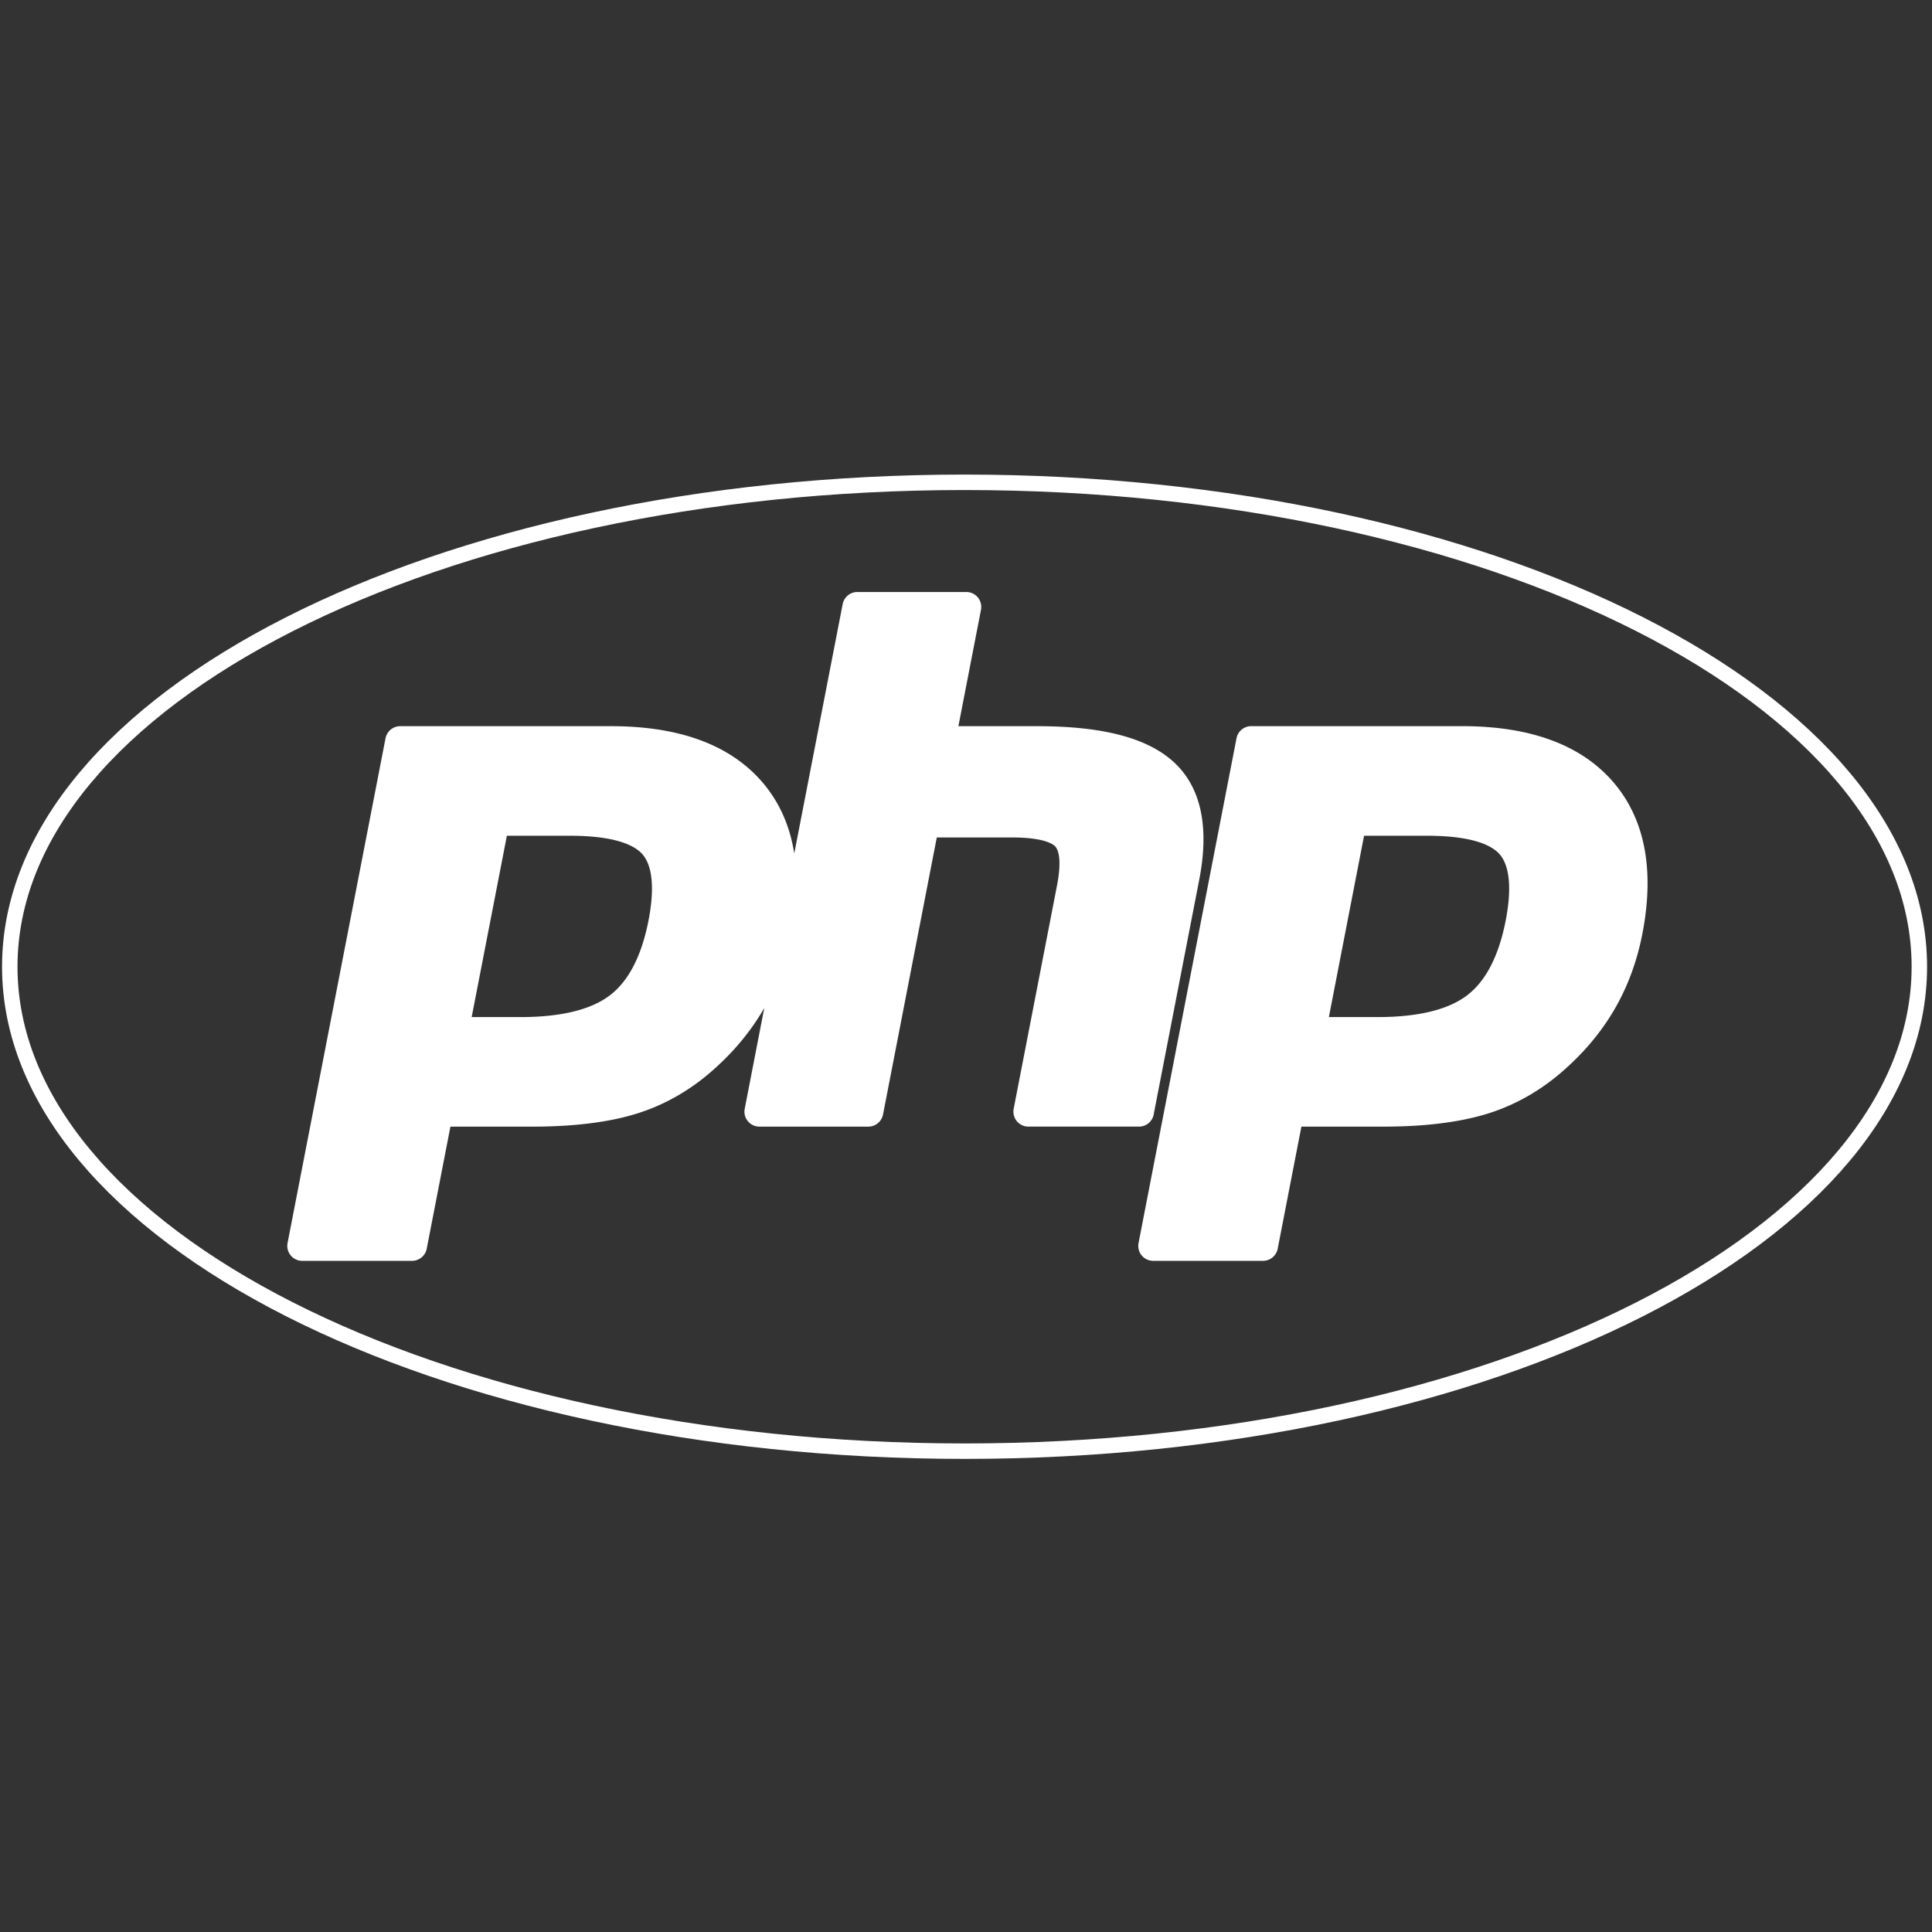 <?xml version="1.0" encoding="UTF-8" standalone="no"?>
<svg
   xmlns:dc="http://purl.org/dc/elements/1.1/"
   xmlns:cc="http://creativecommons.org/ns#"
   xmlns:rdf="http://www.w3.org/1999/02/22-rdf-syntax-ns#"
   xmlns:svg="http://www.w3.org/2000/svg"
   xmlns="http://www.w3.org/2000/svg"
   xmlns:xlink="http://www.w3.org/1999/xlink"
   xmlns:sodipodi="http://sodipodi.sourceforge.net/DTD/sodipodi-0.dtd"
   xmlns:inkscape="http://www.inkscape.org/namespaces/inkscape"
   width="2500"
   height="2500"
   viewBox="0 0 192.756 192.756"
   version="1.1"
   id="svg40"
   sodipodi:docname="php.svg"
   inkscape:version="0.92.3 (unknown)">
  <rect x="0" y="0" width="192.756" height="192.756" fill="#333333" stroke="none"/>
  <sodipodi:namedview
     pagecolor="#ffffff"
     bordercolor="#666666"
     borderopacity="1"
     objecttolerance="10"
     gridtolerance="10"
     guidetolerance="10"
     inkscape:pageopacity="0"
     inkscape:pageshadow="2"
     inkscape:window-width="1920"
     inkscape:window-height="1153"
     id="namedview42"
     showgrid="false"
     inkscape:window-x="0"
     inkscape:window-y="25"
     inkscape:window-maximized="1"
     inkscape:current-layer="svg40" />
  <defs
     id="defs5">
    <path
       id="a"
       d="M96.378 141.648c47.528 0 86.06-20.27 86.06-45.271s-38.531-45.271-86.06-45.271-86.06 20.269-86.06 45.271c0 25.002 38.532 45.271 86.06 45.271z" />
  </defs>
  <clipPath
     id="b">
    <use
       xlink:href="#a"
       overflow="visible"
       id="use7" />
  </clipPath>
  <path
     d="m 96.234,144.784 c 52.611,0 95.259,-21.64 95.259,-48.332 0,-26.692 -42.649,-48.332 -95.259,-48.332 -52.609,0 -95.259,21.64 -95.259,48.332 0,26.692 42.65,48.332 95.259,48.332 z"
     id="path34"
     style="clip-rule:evenodd;fill:none;fill-rule:evenodd;stroke:#ffffff;stroke-width:1.542;stroke-miterlimit:4;stroke-dasharray:none"
     inkscape:connector-curvature="0" />
  <path
     d="m 115.101,111.199 4.548,-23.435 c 1.027,-5.289 0.173,-9.234 -2.536,-11.727 -2.624,-2.412 -7.079,-3.585 -13.618,-3.585 h -7.876 l 2.253,-11.611 a 1.49,1.492 0 0 0 -1.462,-1.778 H 85.538 c -0.714,0 -1.327,0.507 -1.464,1.209 l -4.831,24.879 c -0.439,-2.8 -1.521,-5.206 -3.253,-7.192 -3.189,-3.654 -8.232,-5.507 -14.992,-5.507 h -21.07 c -0.714,0 -1.327,0.507 -1.464,1.208 L 28.69,124.018 c -0.085,0.438 0.029,0.889 0.313,1.233 0.283,0.345 0.704,0.544 1.151,0.544 h 10.956 c 0.714,0 1.327,-0.507 1.464,-1.21 l 2.365,-12.18 h 8.156 c 4.28,0 7.876,-0.464 10.684,-1.379 2.87,-0.935 5.513,-2.52 7.841,-4.702 1.881,-1.731 3.436,-3.669 4.632,-5.759 l -1.952,10.061 c -0.085,0.438 0.029,0.891 0.313,1.233 0.283,0.345 0.705,0.544 1.151,0.544 h 10.871 c 0.714,0 1.327,-0.507 1.464,-1.208 l 5.365,-27.643 h 7.459 c 3.179,0 4.11,0.634 4.364,0.906 0.23,0.249 0.706,1.124 0.171,3.885 l -4.324,22.282 a 1.493,1.495 0 0 0 1.464,1.777 h 11.044 a 1.487,1.489 0 0 0 1.462,-1.204 z M 64.701,91.835 c -0.683,3.513 -1.969,6.019 -3.825,7.447 -1.885,1.455 -4.899,2.192 -8.961,2.192 H 47.059 L 50.571,83.383 h 6.279 c 4.612,0 6.47,0.987 7.217,1.814 1.034,1.148 1.254,3.444 0.635,6.638 z m 96.191,-13.878 c -3.188,-3.654 -8.231,-5.507 -14.991,-5.507 h -21.07 c -0.715,0 -1.327,0.507 -1.464,1.208 l -9.774,50.36 c -0.086,0.438 0.028,0.889 0.312,1.233 0.284,0.344 0.706,0.544 1.15,0.544 h 10.957 c 0.715,0 1.327,-0.507 1.464,-1.21 l 2.365,-12.18 h 8.157 c 4.281,0 7.874,-0.464 10.682,-1.379 2.872,-0.935 5.514,-2.52 7.841,-4.702 1.942,-1.786 3.54,-3.794 4.751,-5.962 1.211,-2.168 2.079,-4.586 2.586,-7.187 1.245,-6.417 0.248,-11.537 -2.965,-15.217 z m -10.667,13.878 c -0.684,3.513 -1.97,6.019 -3.824,7.447 -1.886,1.455 -4.901,2.192 -8.961,2.192 h -4.857 l 3.51,-18.091 h 6.28 c 4.612,0 6.47,0.987 7.218,1.814 1.032,1.148 1.253,3.444 0.634,6.638 z"
     id="path36"
     inkscape:connector-curvature="0"
     style="clip-rule:evenodd;fill:#ffffff;fill-rule:evenodd;stroke-width:1" />
</svg>
